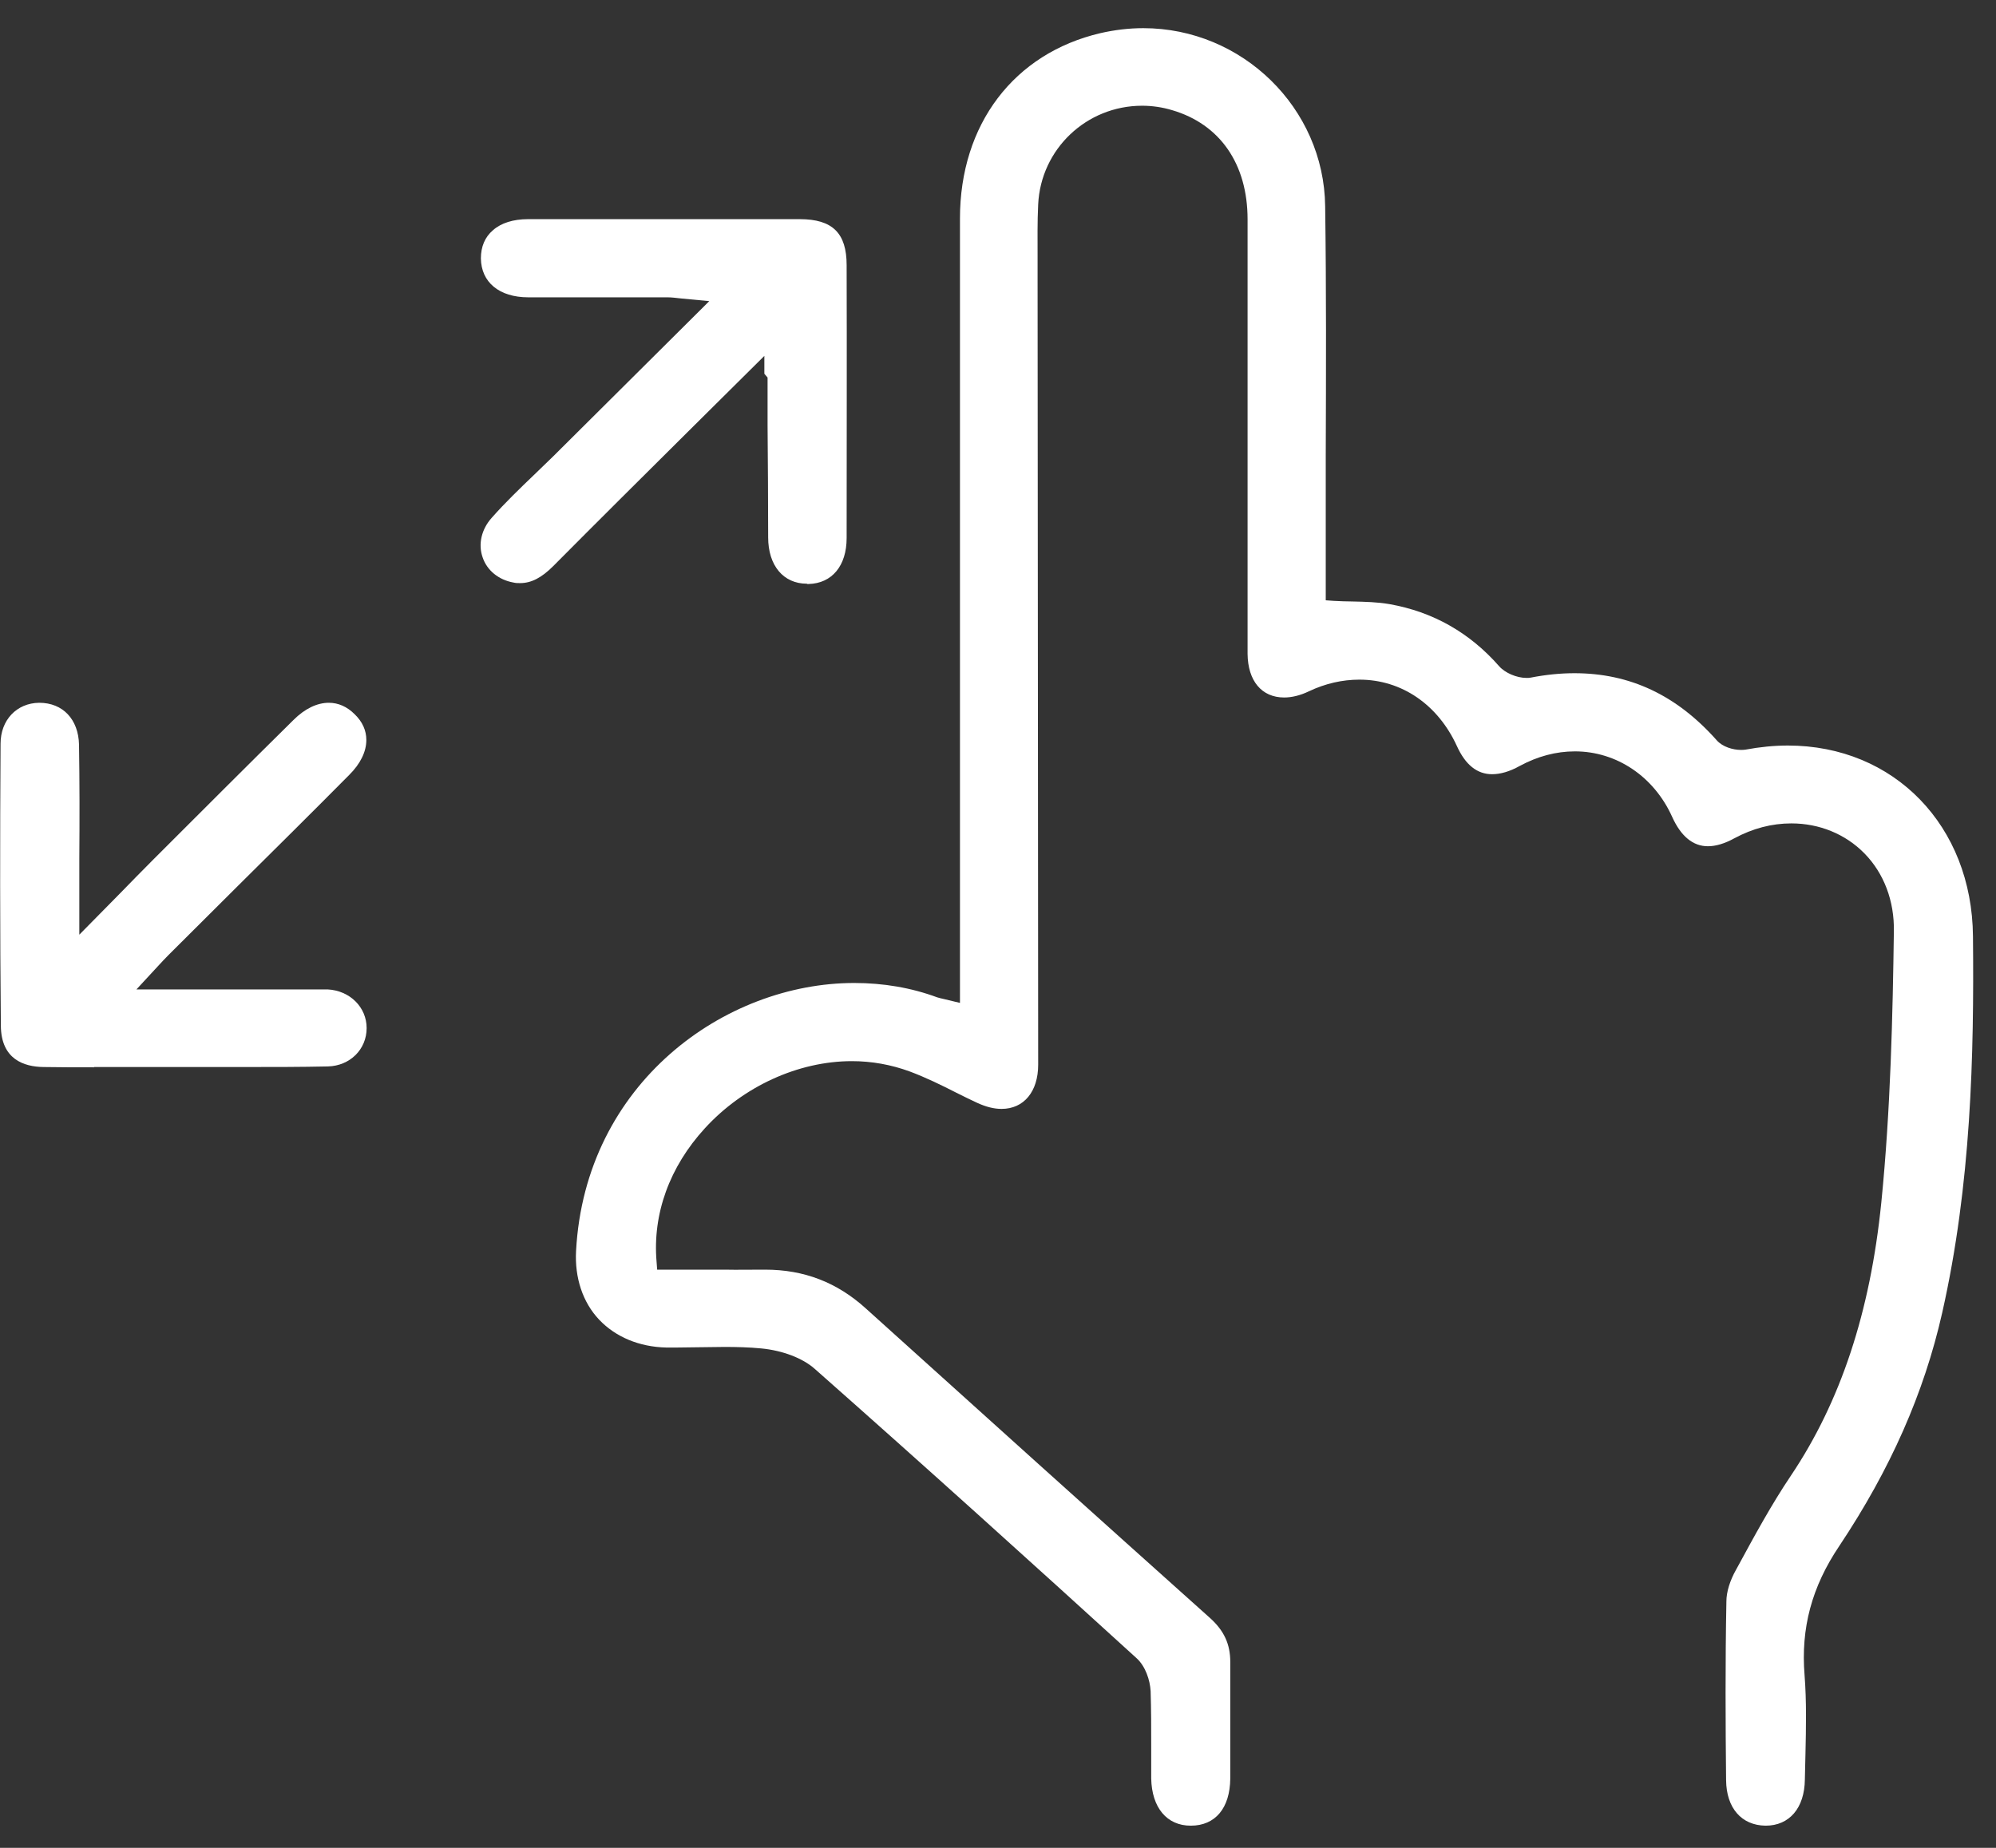 <svg xmlns="http://www.w3.org/2000/svg" width="54" height="50" viewBox="0 0 54 50" fill="none"><rect x="0" y="0" width="54" height="50" fill="#333333" stroke="none"/><g clip-path="url(#clip0_8212_252)"><path d="M32.215 49.4C31.565 49.4 31.161 48.909 31.145 48.124C31.145 47.831 31.145 47.538 31.145 47.245C31.145 46.746 31.145 46.255 31.129 45.756C31.113 45.47 30.994 45.09 30.749 44.868C27.984 42.349 25.013 39.663 22.034 37.032C21.709 36.747 21.17 36.541 20.592 36.486C20.259 36.454 19.926 36.446 19.594 36.446C19.38 36.446 18.516 36.462 18.31 36.462H18.025C17.296 36.446 16.654 36.177 16.21 35.709C15.767 35.242 15.545 34.576 15.585 33.847C15.83 29.308 19.609 26.598 23.111 26.598C23.896 26.598 24.648 26.725 25.354 26.986C25.409 27.002 25.464 27.018 25.544 27.034L25.971 27.137V20.323C25.971 15.522 25.971 10.713 25.971 5.912C25.971 3.368 27.429 1.443 29.774 0.896C30.155 0.809 30.543 0.762 30.931 0.762C33.609 0.762 35.82 2.925 35.851 5.579C35.883 7.821 35.875 10.103 35.867 12.313C35.867 13.319 35.867 16.243 35.867 16.243L36.089 16.259C36.255 16.267 36.43 16.275 36.588 16.275C36.937 16.283 37.269 16.291 37.586 16.346C38.759 16.552 39.757 17.114 40.557 18.026C40.716 18.208 41.033 18.343 41.294 18.343C41.334 18.343 41.381 18.343 41.413 18.335C41.825 18.255 42.221 18.216 42.594 18.216C44.099 18.216 45.359 18.81 46.444 20.03C46.603 20.212 46.888 20.291 47.094 20.291C47.141 20.291 47.181 20.291 47.221 20.284C47.609 20.212 47.997 20.173 48.369 20.173C51.245 20.173 53.353 22.344 53.377 25.338C53.408 28.571 53.329 32.041 52.545 35.519C52.053 37.698 51.142 39.758 49.764 41.826C49.011 42.943 48.718 44.06 48.821 45.328C48.876 46.033 48.861 46.754 48.845 47.459L48.829 48.148C48.821 48.925 48.409 49.4 47.767 49.4C47.11 49.392 46.706 48.917 46.698 48.172C46.682 46.643 46.674 45.003 46.706 43.331C46.706 43.078 46.801 42.769 46.967 42.475L47.023 42.373C47.466 41.556 47.926 40.709 48.449 39.932C49.795 37.928 50.596 35.511 50.897 32.54C51.15 30.021 51.206 27.438 51.237 25.204C51.253 24.38 50.968 23.627 50.437 23.088C49.922 22.565 49.217 22.28 48.464 22.28C47.934 22.28 47.419 22.415 46.919 22.684C46.658 22.827 46.42 22.898 46.206 22.898C45.802 22.898 45.477 22.629 45.24 22.106C44.749 21.012 43.734 20.331 42.609 20.331C42.094 20.331 41.595 20.466 41.112 20.727C40.843 20.878 40.589 20.949 40.367 20.949C39.963 20.949 39.646 20.696 39.416 20.189C38.901 19.064 37.919 18.39 36.778 18.39C36.319 18.39 35.859 18.493 35.408 18.707C35.178 18.818 34.948 18.873 34.742 18.873C34.132 18.873 33.76 18.422 33.752 17.693C33.752 15.498 33.752 13.304 33.752 11.109C33.752 9.382 33.752 7.663 33.752 5.935C33.752 4.438 33.007 3.36 31.708 2.98C31.446 2.901 31.169 2.861 30.899 2.861C29.394 2.861 28.158 4.034 28.087 5.531C28.063 6.007 28.071 6.482 28.071 6.957V7.544L28.087 28.809C28.087 29.538 27.699 30.005 27.096 30.005C26.89 30.005 26.677 29.95 26.447 29.846C26.257 29.759 26.067 29.664 25.876 29.569C25.472 29.363 25.052 29.157 24.609 28.991C24.11 28.809 23.587 28.713 23.048 28.713C21.598 28.713 20.108 29.395 19.071 30.528C18.112 31.574 17.652 32.849 17.763 34.141L17.779 34.355H19.617C19.942 34.362 20.267 34.355 20.6 34.355H20.703C21.749 34.355 22.644 34.695 23.428 35.408C26.526 38.205 29.624 40.994 32.73 43.775C33.118 44.123 33.284 44.488 33.284 44.971C33.284 45.486 33.284 45.993 33.284 46.508C33.284 47.047 33.284 47.586 33.284 48.124C33.276 48.925 32.88 49.4 32.215 49.4Z" fill="white"></path><path d="M21.828 15.794C21.194 15.794 20.782 15.302 20.782 14.542C20.782 13.536 20.774 12.521 20.766 11.515V10.216L20.679 10.113V9.63L18.603 11.69C17.383 12.902 16.171 14.106 14.967 15.318C14.65 15.635 14.372 15.778 14.071 15.778C14.008 15.778 13.953 15.778 13.889 15.762C13.493 15.691 13.176 15.437 13.057 15.081C12.931 14.724 13.026 14.32 13.303 14.011C13.667 13.599 14.071 13.211 14.467 12.831C14.634 12.672 14.8 12.506 14.967 12.347L19.189 8.148L18.437 8.077C18.286 8.061 18.175 8.045 18.057 8.045H15.743C15.26 8.045 14.777 8.045 14.293 8.045C13.501 8.045 13.018 7.633 13.01 6.991C13.01 6.674 13.121 6.413 13.335 6.231C13.556 6.033 13.889 5.93 14.285 5.93C15.561 5.93 16.828 5.93 18.104 5.93C19.285 5.93 20.457 5.93 21.638 5.93C22.525 5.93 22.905 6.31 22.905 7.174C22.913 9.638 22.905 12.094 22.905 14.558C22.905 15.31 22.509 15.786 21.875 15.802H21.844L21.828 15.794Z" fill="white"></path><path d="M2.542 28.88C2.083 28.88 1.623 28.88 1.172 28.872C0.649 28.864 0.031 28.666 0.023 27.755C-0.001 25.227 -0.001 22.66 0.015 20.125C0.015 19.483 0.451 19.023 1.061 19.016C1.703 19.016 2.122 19.467 2.138 20.149C2.154 21.171 2.154 22.201 2.146 23.223V24.641V25.291L3.232 24.189C3.541 23.872 3.85 23.555 4.159 23.246C5.418 21.987 6.678 20.727 7.938 19.483C8.247 19.174 8.58 19.016 8.896 19.016C9.15 19.016 9.388 19.119 9.594 19.325C9.808 19.531 9.911 19.768 9.911 20.022C9.911 20.339 9.752 20.664 9.451 20.965C8.453 21.971 7.447 22.969 6.44 23.967L4.555 25.845C4.468 25.932 4.38 26.027 4.27 26.146L3.691 26.772H8.58C8.675 26.772 8.77 26.772 8.865 26.772C9.467 26.804 9.919 27.255 9.919 27.818C9.919 28.396 9.467 28.84 8.873 28.856C8.136 28.872 7.391 28.872 6.654 28.872H2.542V28.88Z" fill="white"></path></g><defs><clipPath id="clip0_8212_252"><rect width="53.4" height="48.646" fill="white" transform="translate(0 0.754)"></rect></clipPath></defs></svg>